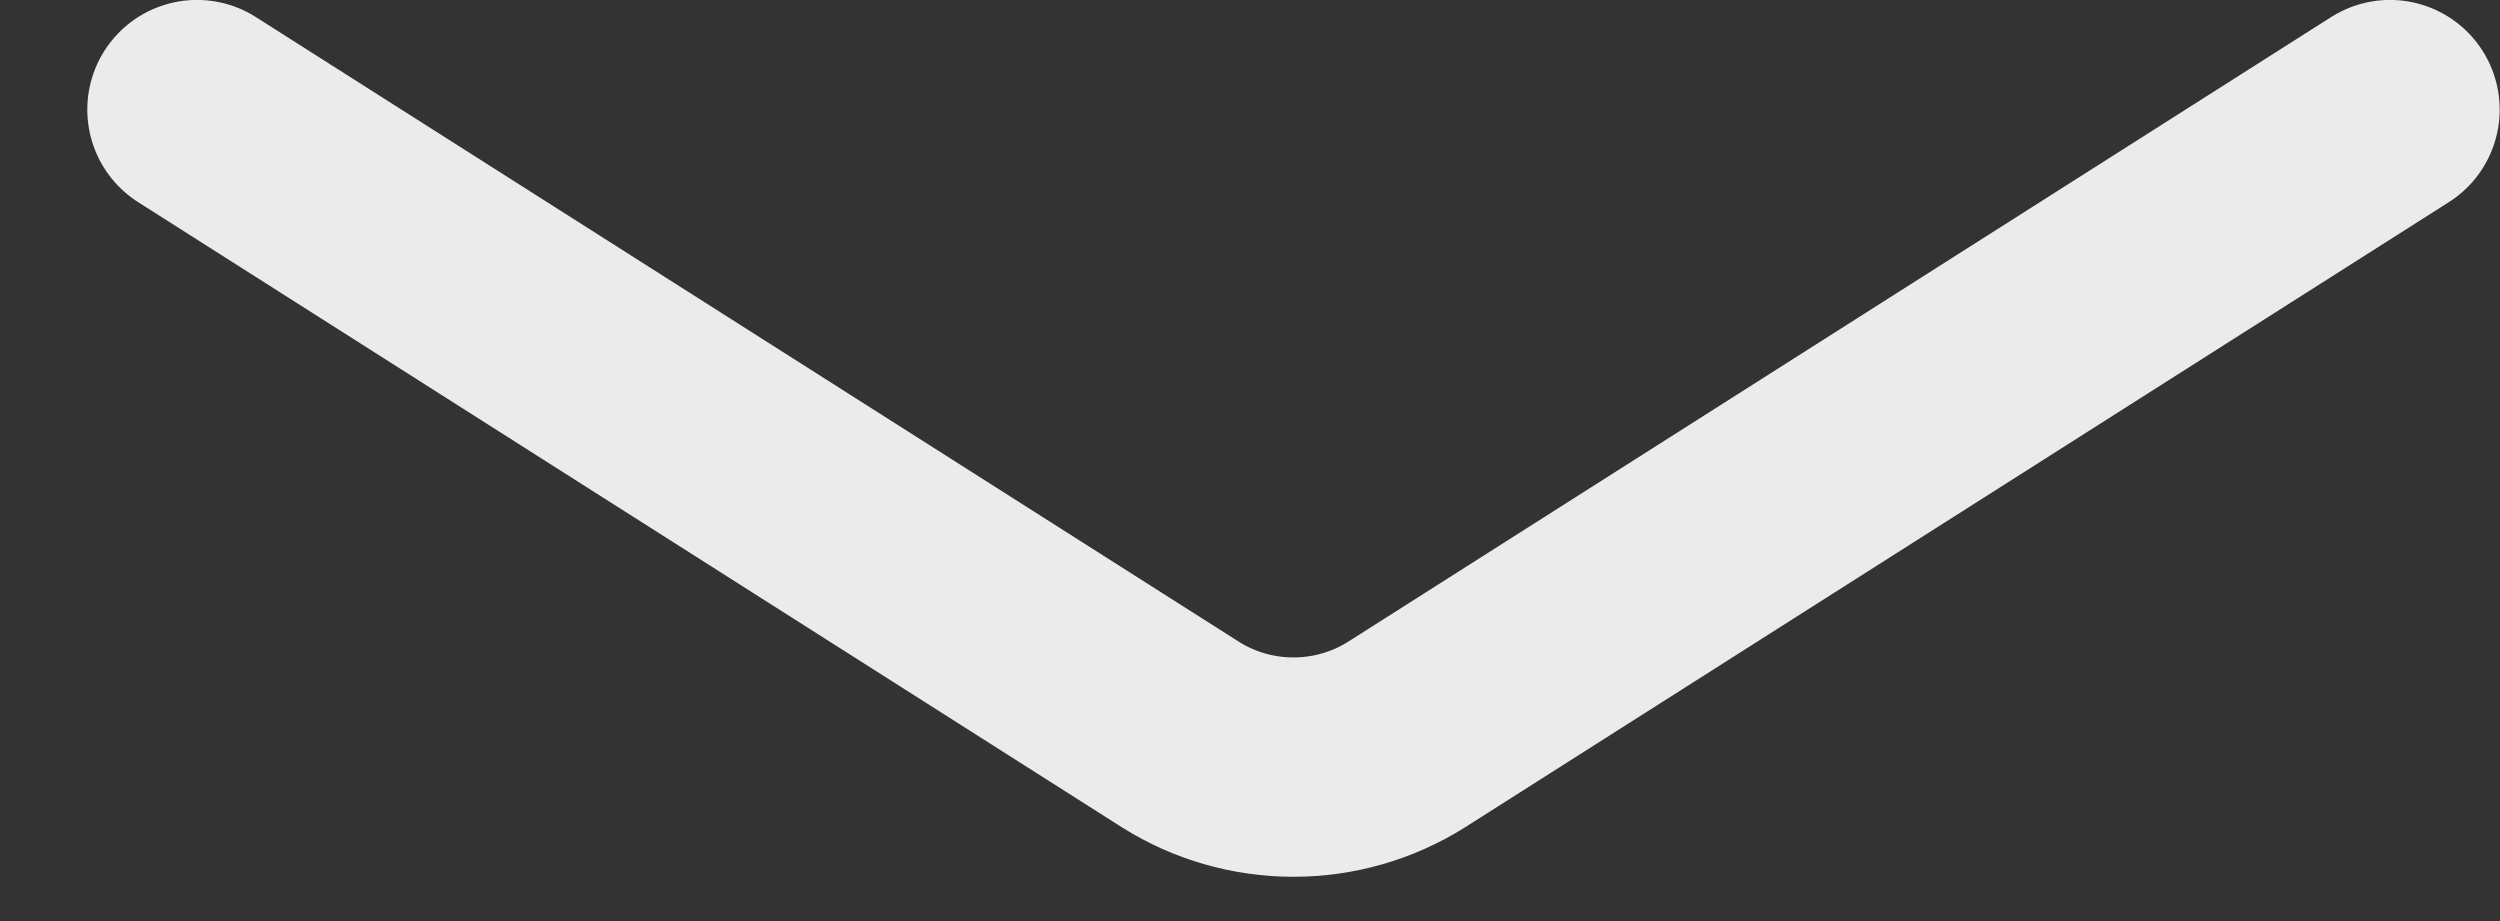 <svg xmlns="http://www.w3.org/2000/svg" width="19" height="7" viewBox="0 0 19 7" fill="none"><rect x="0" y="0" width="19" height="7" fill="#333333" stroke="none"/><path d="M18.164 0.833L10.689 5.583C10.431 5.745 10.134 5.83 9.83 5.83C9.527 5.83 9.229 5.745 8.972 5.583L1.497 0.833" stroke="white" stroke-opacity="0.9" stroke-width="1.667" stroke-linecap="round" stroke-linejoin="round"></path></svg>